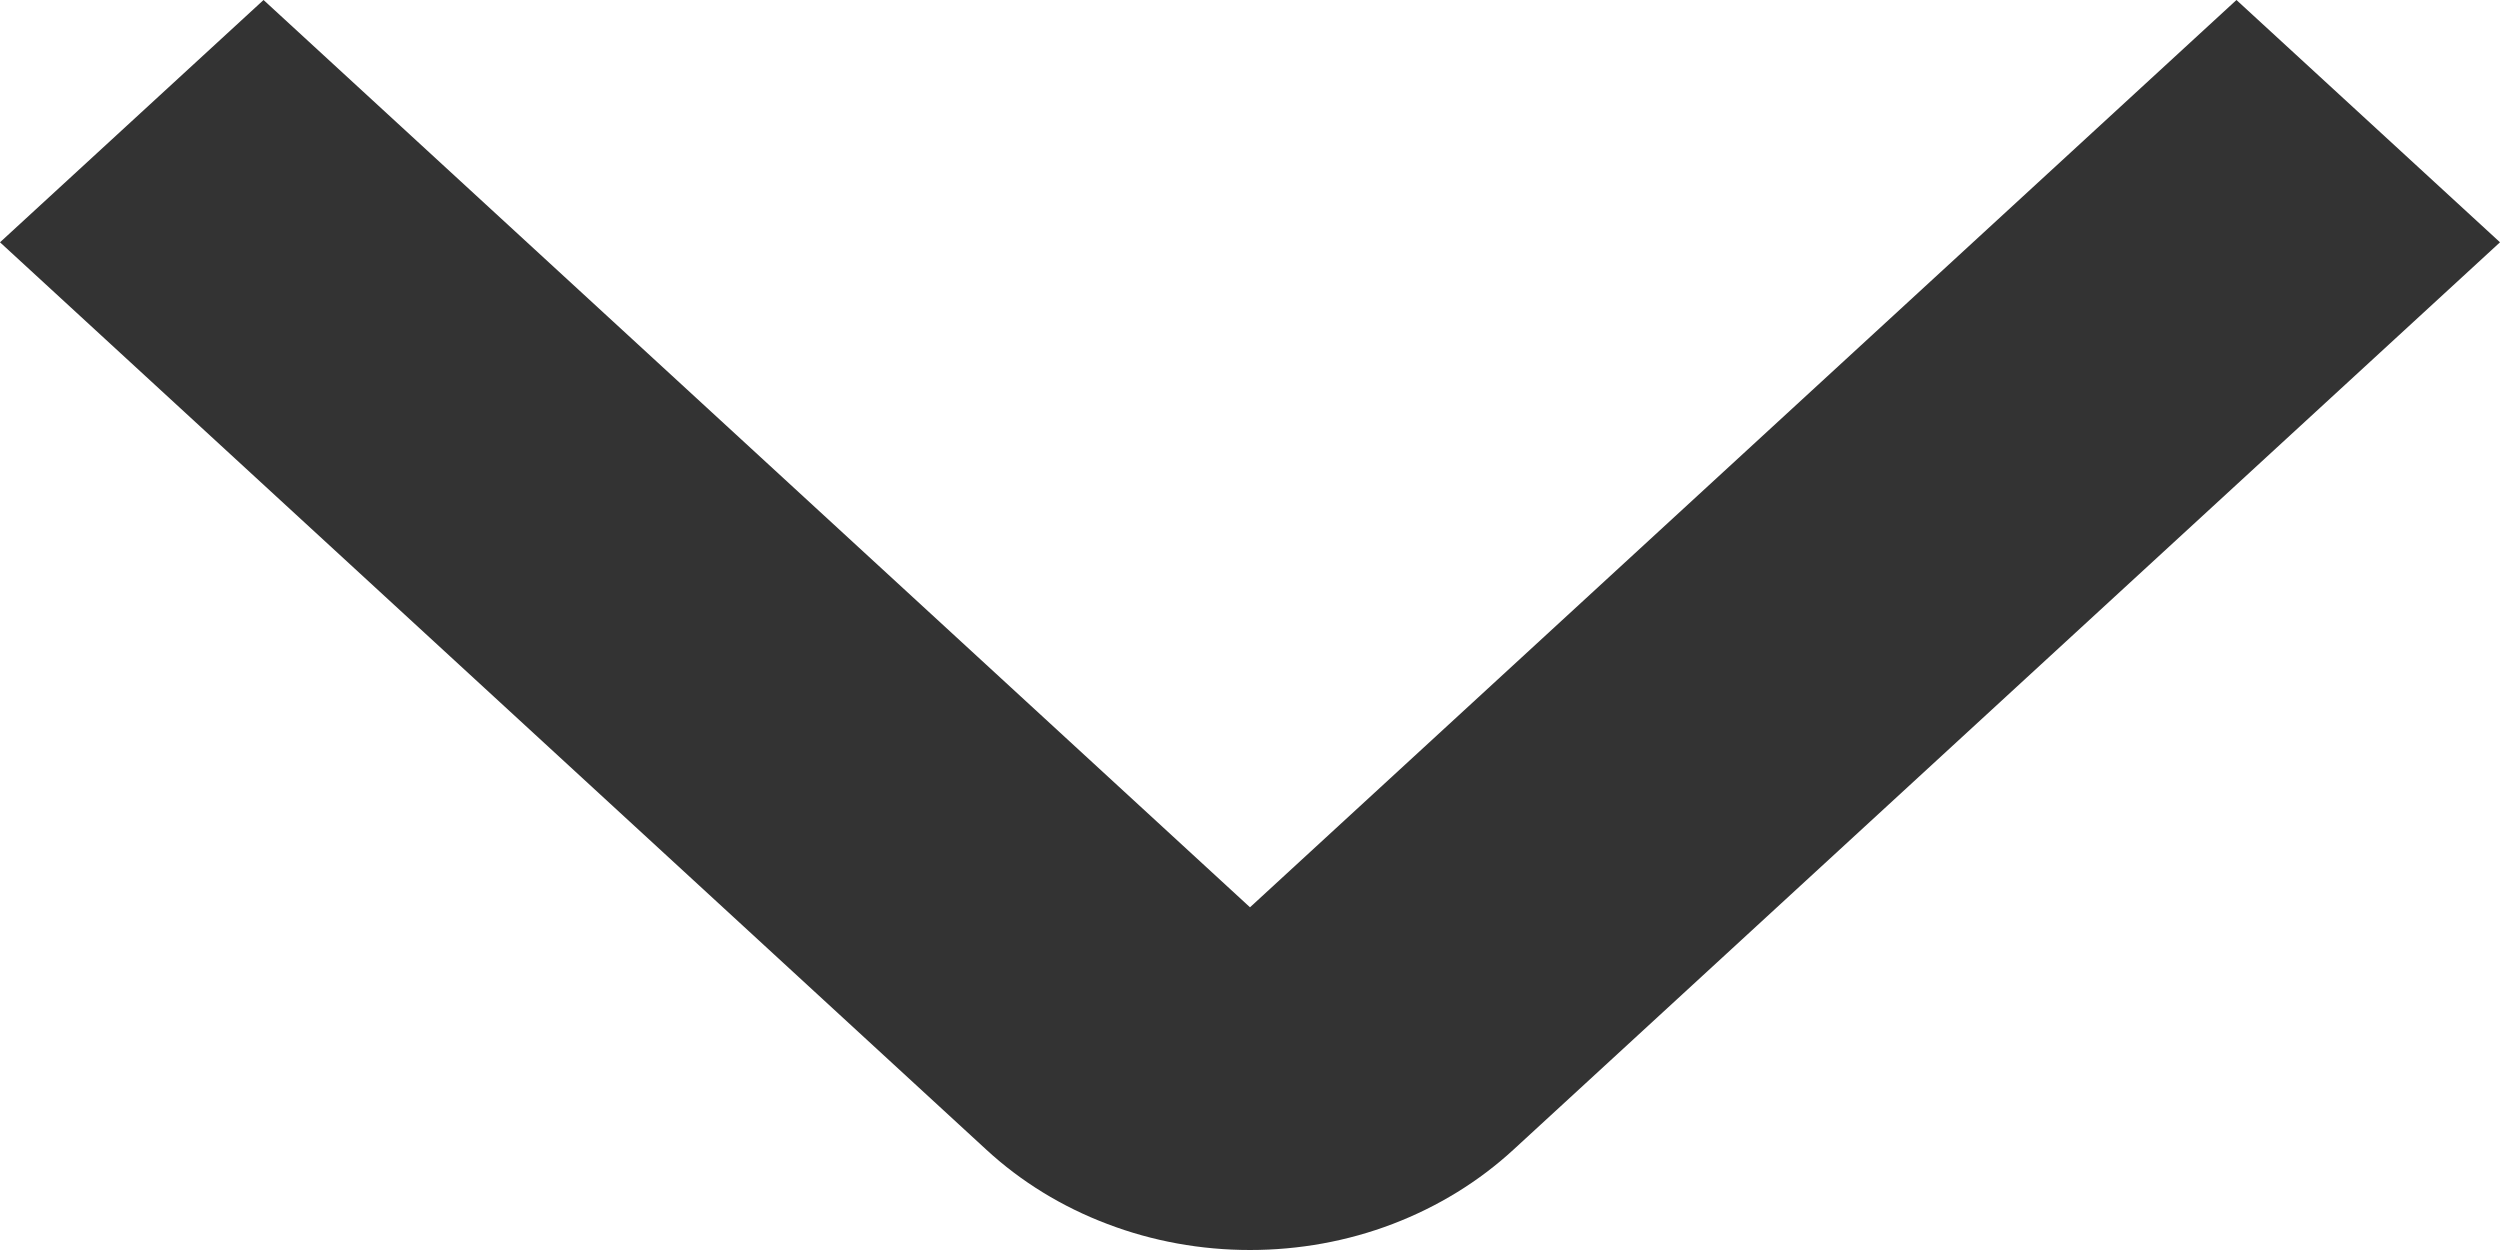 <svg xmlns="http://www.w3.org/2000/svg" width="10" height="5" viewBox="0 0 12 6" fill="none">
<path d="M6 6C5.765 6 5.532 5.958 5.315 5.875C5.098 5.793 4.901 5.672 4.735 5.519L0 1.163L1.265 0L6 4.355L10.735 0L12 1.163L7.265 5.518C7.099 5.671 6.902 5.792 6.685 5.875C6.468 5.958 6.235 6 6 6Z" fill="#333333"/>
</svg>